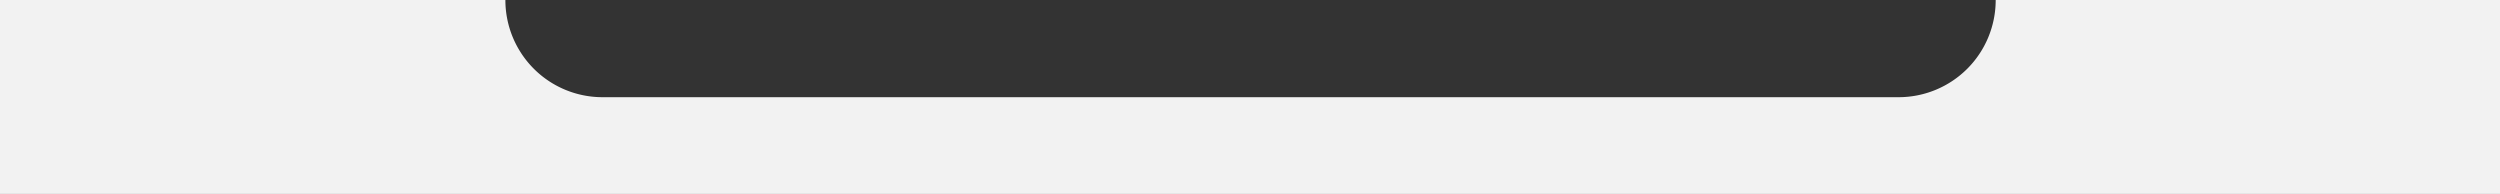 <svg xmlns="http://www.w3.org/2000/svg" width="2320" height="179.999" viewBox="0 0 2320 179.999">
  <rect x="0" y="0" width="2320" height="179.999" fill="#333333" stroke="none"/>
  <path id="Subtraction_5" data-name="Subtraction 5" d="M2120,366H-200V186H269v.193a90.1,90.1,0,0,0,90,90H1562a90.1,90.1,0,0,0,90-90V186h468V366Z" transform="translate(200 -185.999)" fill="#f2f2f2"/>
</svg>
